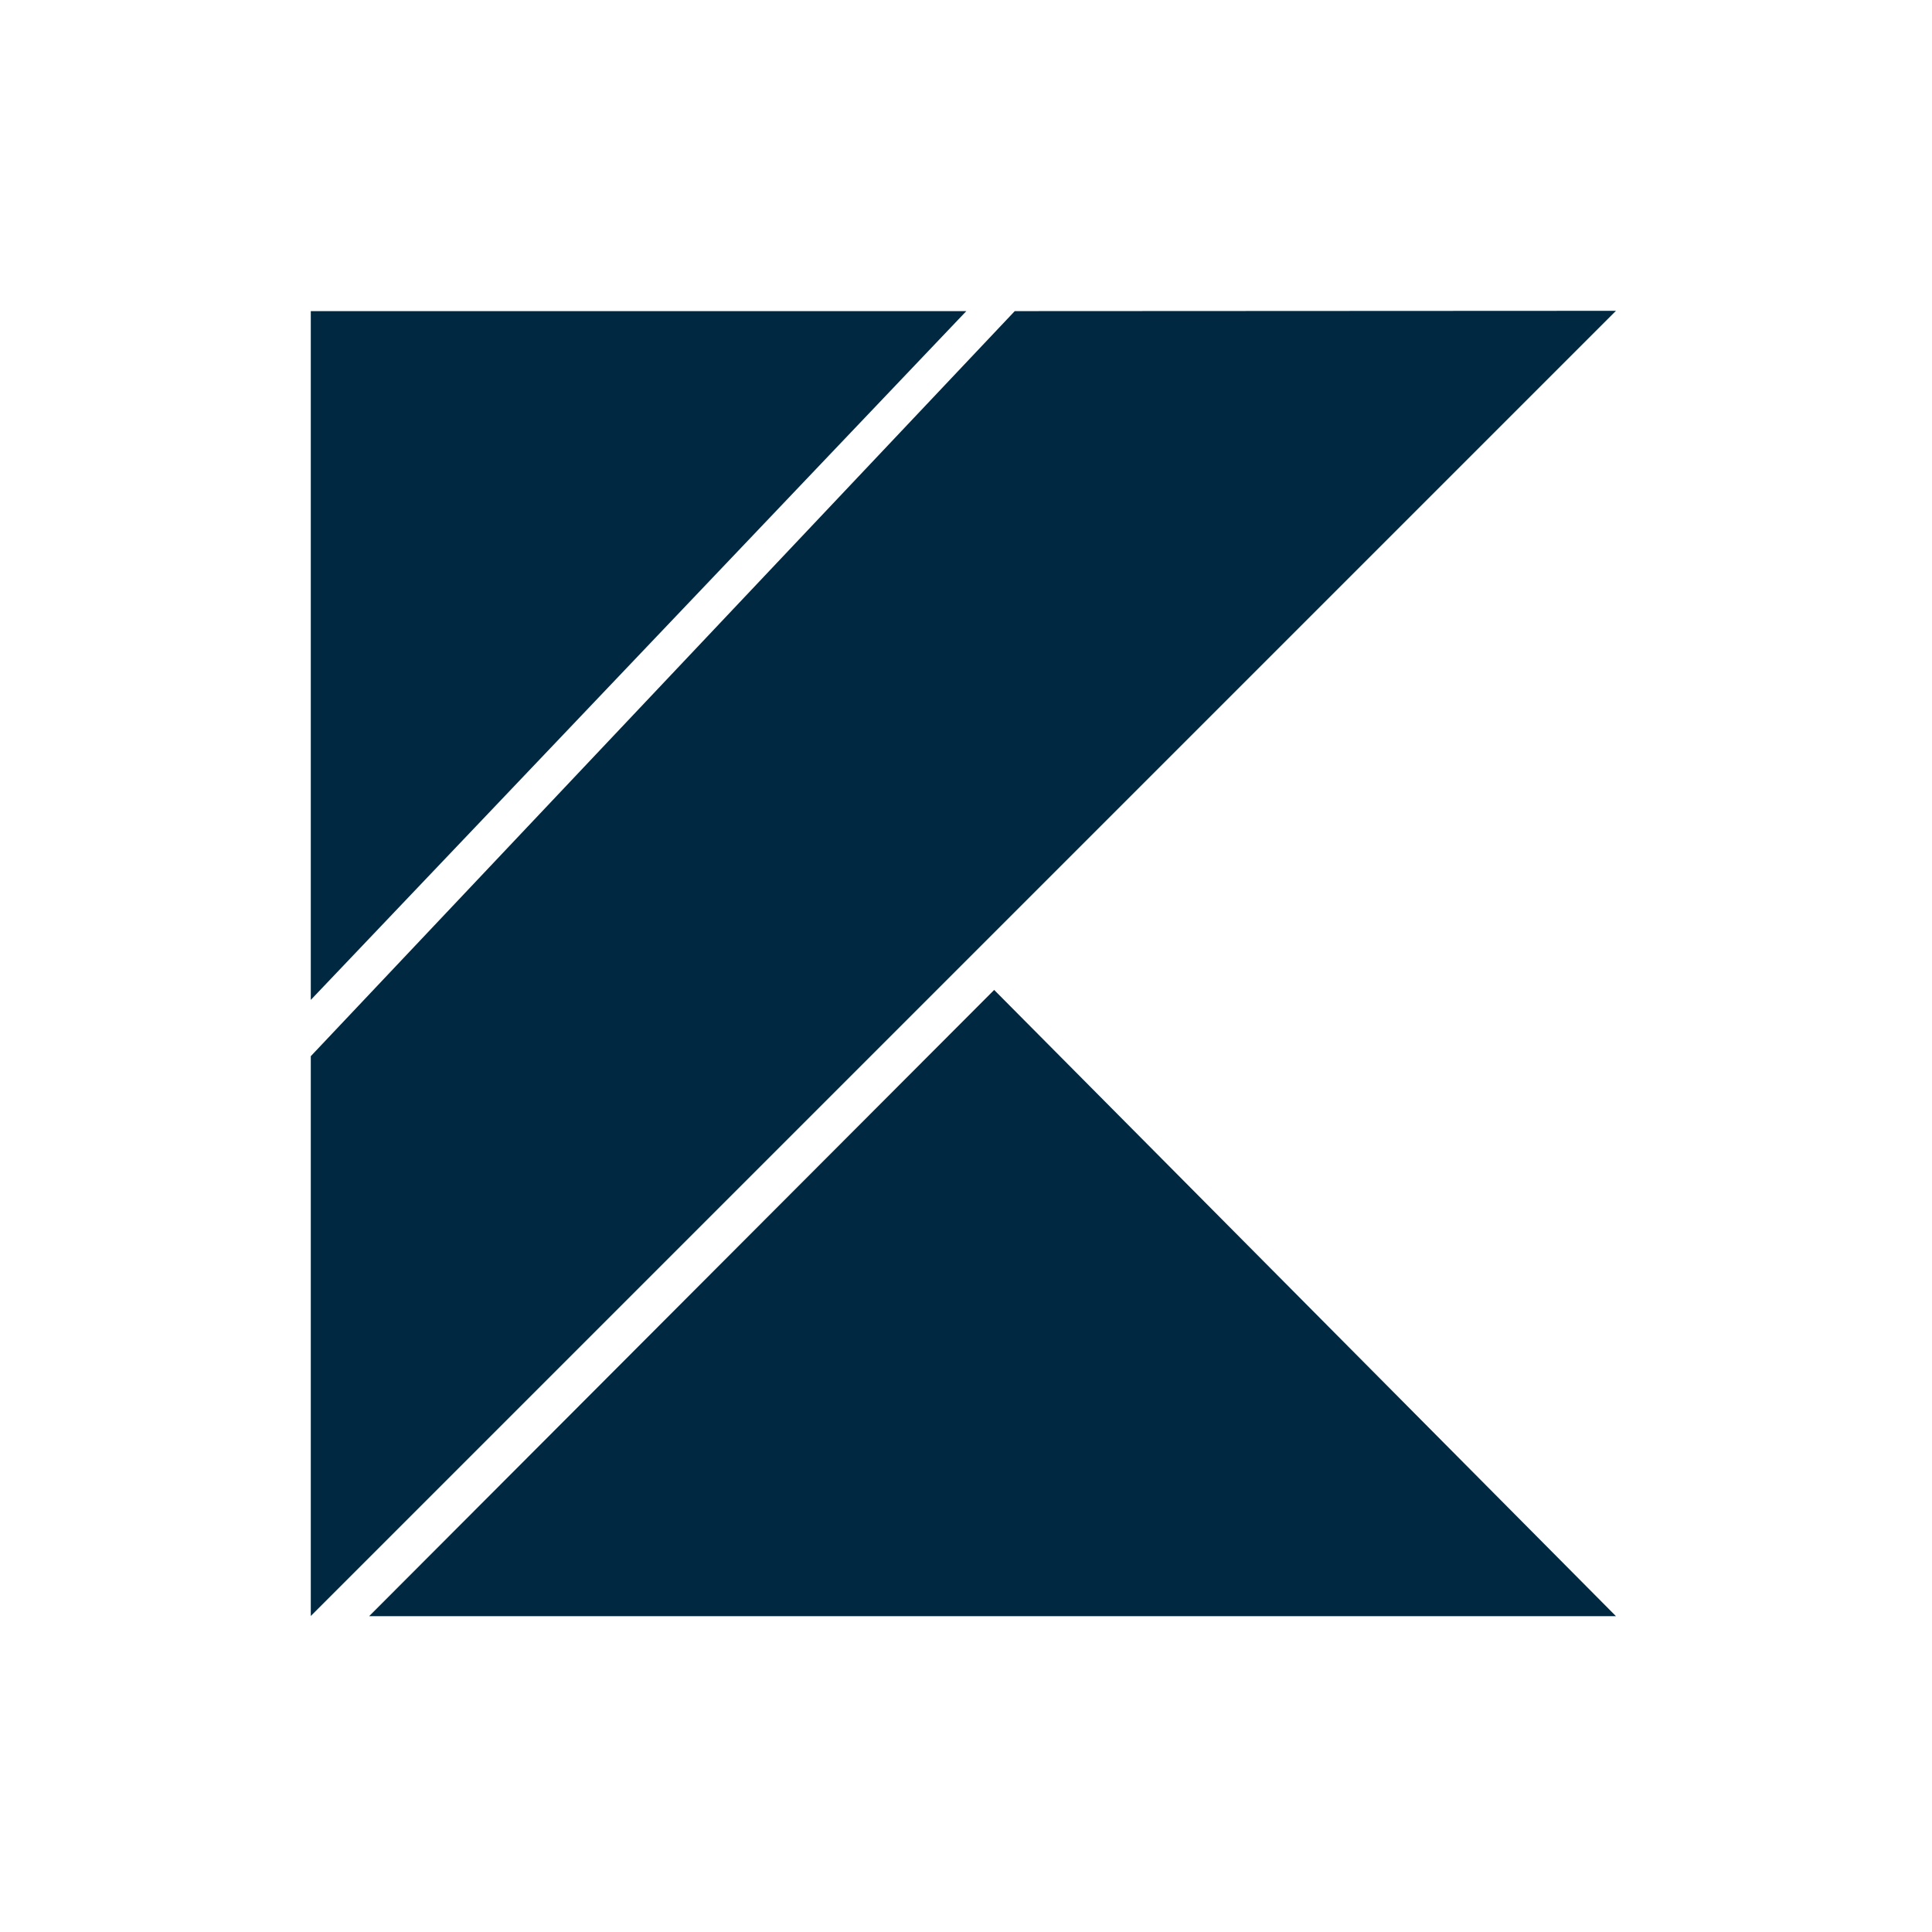 <svg xmlns="http://www.w3.org/2000/svg" xmlns:xlink="http://www.w3.org/1999/xlink" width="90" height="90" viewBox="0 0 90 90">
  <defs>
    <clipPath id="clip-path">
      <rect id="Rectangle_498" data-name="Rectangle 498" width="90" height="90" transform="translate(791 2901)" fill="#fff" stroke="#707070" stroke-width="1"/>
    </clipPath>
  </defs>
  <g id="Mask_Group_45" data-name="Mask Group 45" transform="translate(-791 -2901)" clip-path="url(#clip-path)">
    <g id="Page-1" transform="translate(805.478 2915.479)">
      <g id="ic-technology-kotlin" transform="translate(0 0)">
        <path id="Path_6220" data-name="Path 6220" d="M31.834,31.636,60.8,60.809H2.718ZM60.8,0,0,60.8V34.722L32.793.014ZM30.537.014,0,32.1V.014Z" transform="translate(0 0)" fill="#002840"/>
      </g>
    </g>
  </g>
</svg>
